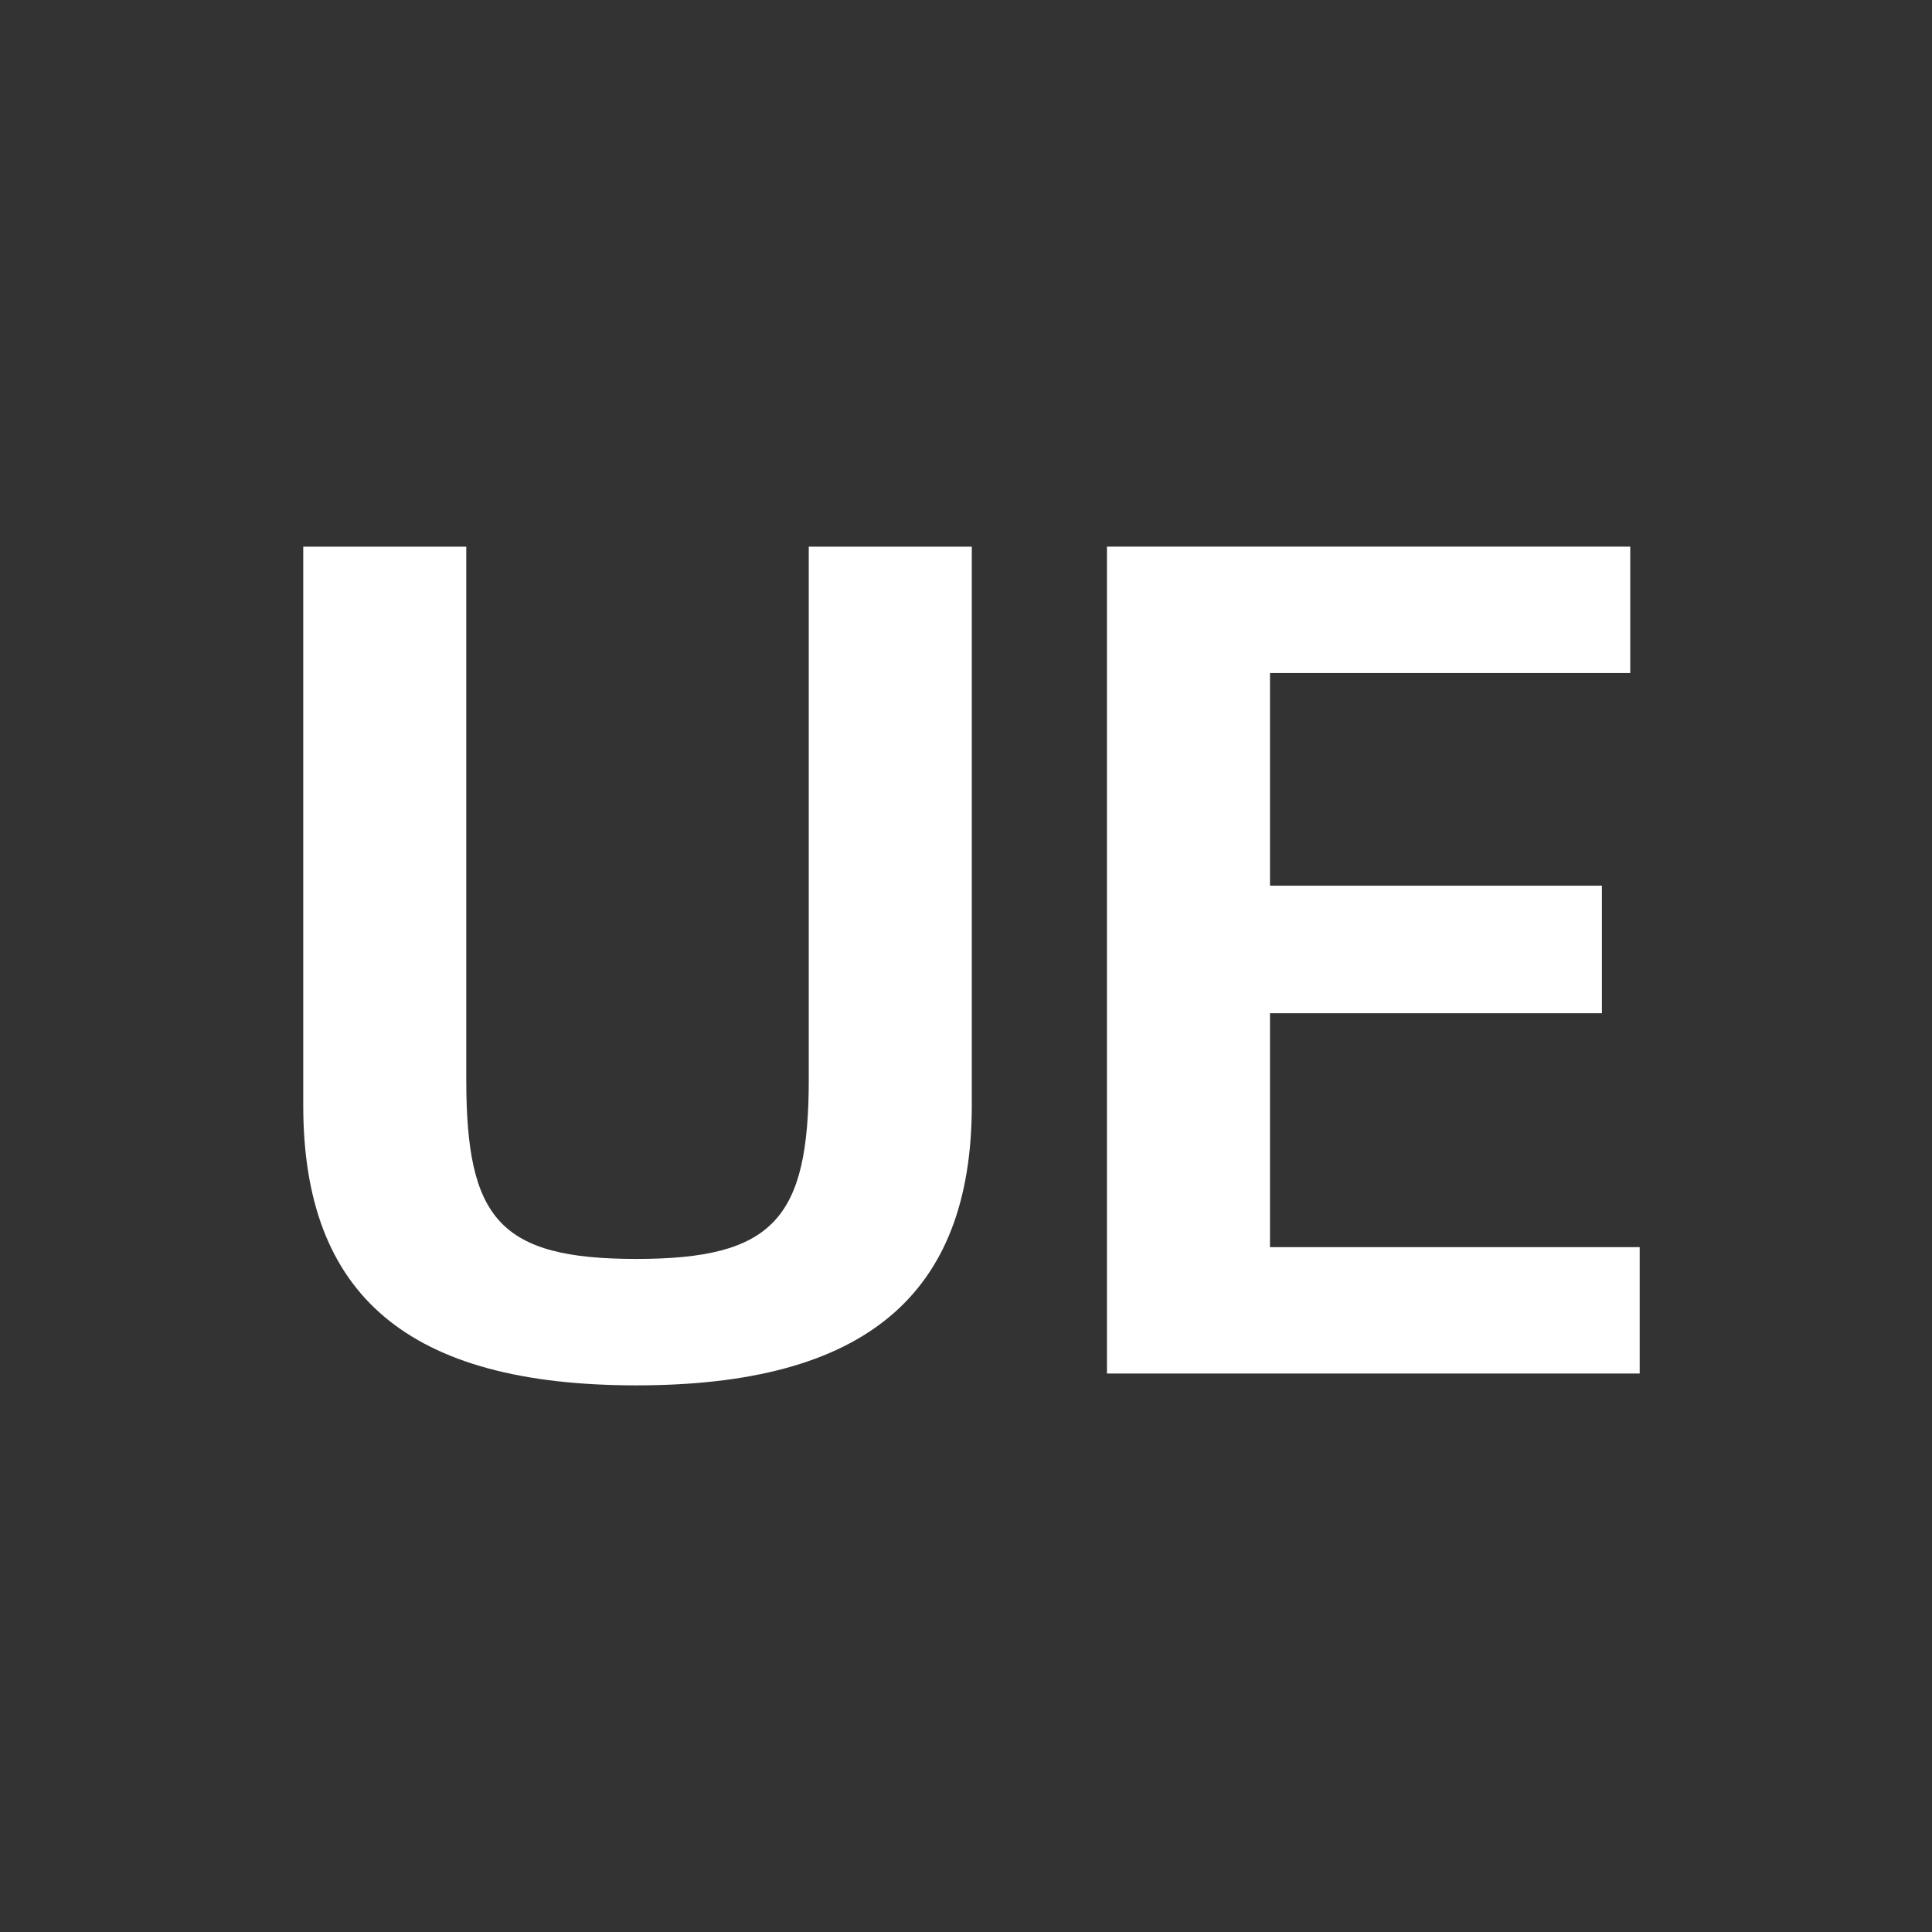 <?xml version="1.0" encoding="UTF-8"?>
<svg id="Layer_1" data-name="Layer 1" xmlns="http://www.w3.org/2000/svg" viewBox="0 0 500 500">
  <rect x="0" y="0" width="500" height="500" fill="#333333" stroke="none"/>
  <defs>
    <style>
      .cls-1 {
        fill: #fff;
        stroke-width: 0px;
      }
    </style>
  </defs>
  <path class="cls-1" d="m78.48,286.07v-144.59h42.19v137.87c0,36.07,8.56,46.46,44.01,46.46s44.63-10.39,44.63-46.46v-137.87h42.19v144.59c0,49.22-27.8,72.46-86.82,72.46s-86.2-23.24-86.2-72.46Z"/>
  <path class="cls-1" d="m286.48,355.46v-213.99h135.43v32.71h-93.24v55.03h85.9v33.01h-85.9v60.54h95.68v32.71h-137.87Z"/>
</svg>